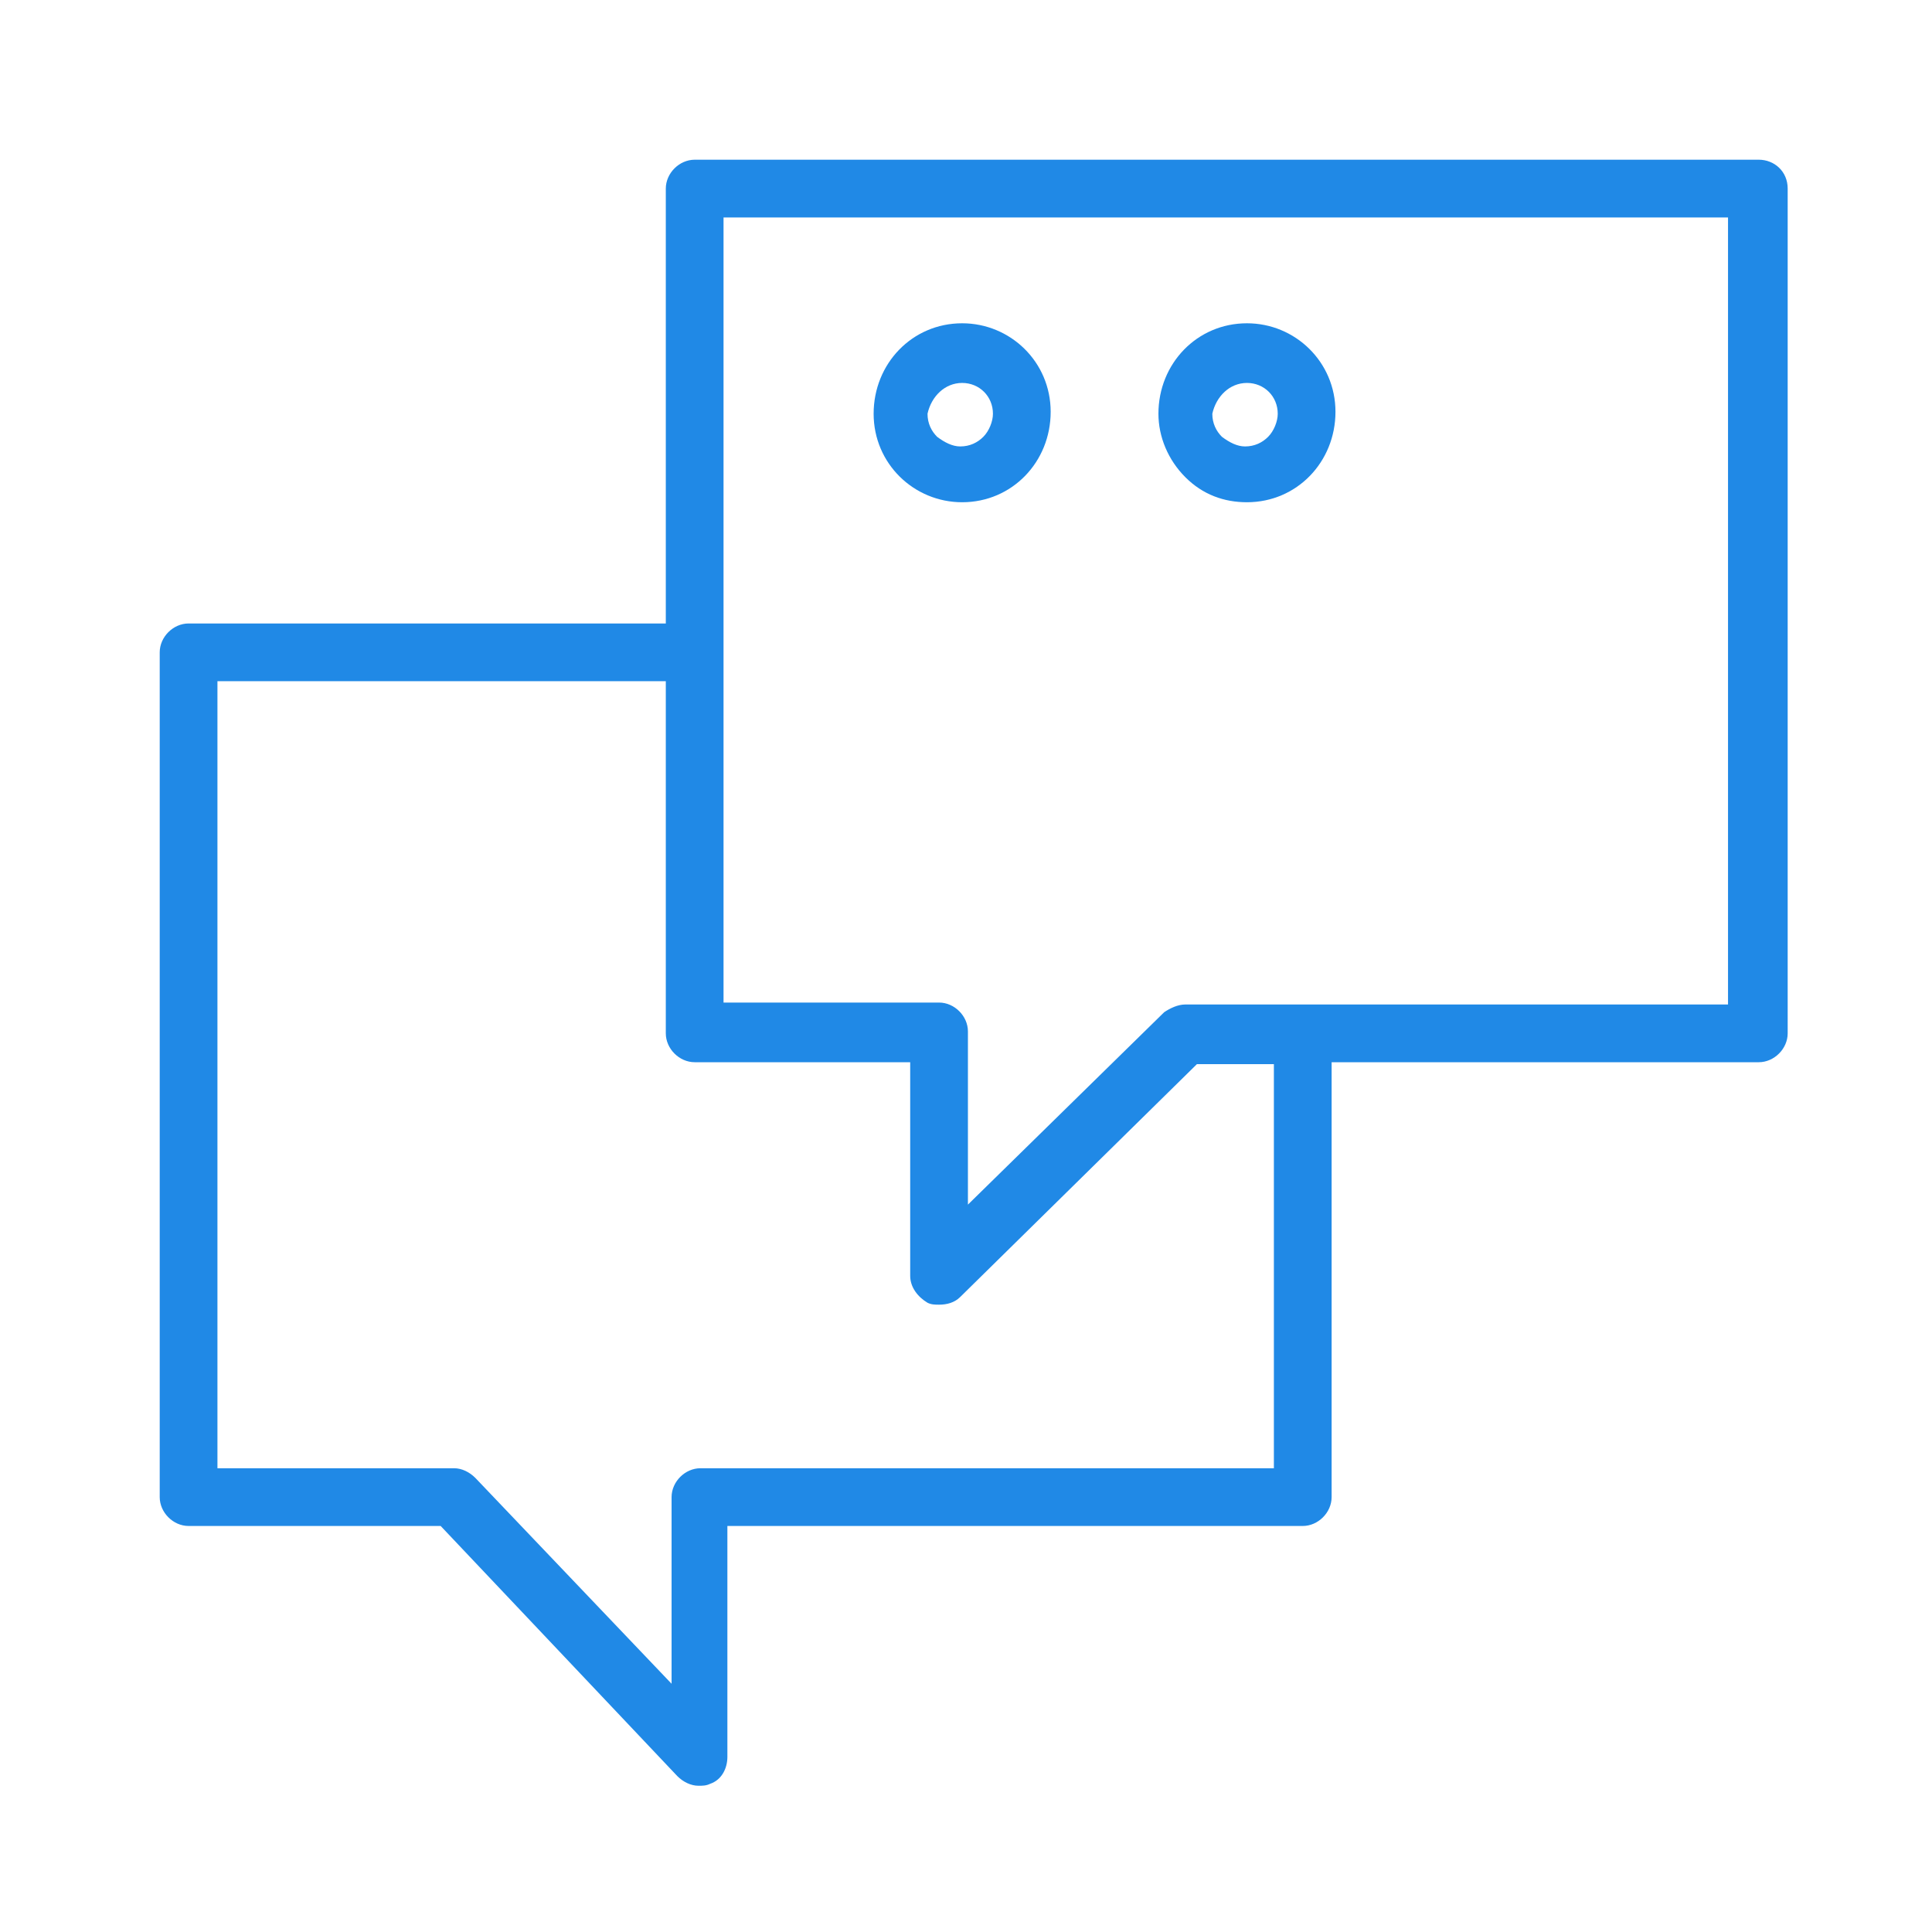 <?xml version="1.0" encoding="UTF-8"?> <!-- Generator: Adobe Illustrator 21.0.0, SVG Export Plug-In . SVG Version: 6.00 Build 0) --> <svg xmlns="http://www.w3.org/2000/svg" xmlns:xlink="http://www.w3.org/1999/xlink" id="Layer_1" x="0px" y="0px" viewBox="0 0 100.4 100.4" style="enable-background:new 0 0 100.4 100.4;" xml:space="preserve"> <style type="text/css"> .st0{fill:#2089E6;} </style> <g> <path class="st0" d="M91.4,8.3H36.1c-0.8,0-1.5,0.7-1.5,1.5v22.6H9.8c-0.8,0-1.5,0.7-1.5,1.5v43.9c0,0.8,0.7,1.5,1.5,1.5h13.1 l12.3,13c0.3,0.3,0.7,0.5,1.1,0.5c0.2,0,0.4,0,0.6-0.1c0.6-0.2,0.9-0.8,0.9-1.4l0-12h29.9c0.8,0,1.5-0.7,1.5-1.5V55.2h22.2 c0.8,0,1.5-0.7,1.5-1.5V9.8C92.9,8.9,92.2,8.3,91.4,8.3z M66.2,76.3H36.4c-0.8,0-1.5,0.7-1.5,1.5l0,9.7L24.7,76.8 c-0.3-0.3-0.7-0.5-1.1-0.5H11.3V35.4h23.3v18.3c0,0.8,0.7,1.5,1.5,1.5h11.2v11.1c0,0.6,0.4,1.1,0.9,1.4c0.2,0.1,0.4,0.1,0.6,0.1 c0.4,0,0.8-0.1,1.1-0.4l12.3-12.1h4C66.2,55.2,66.2,76.3,66.2,76.3z M89.9,52.2H61.6c-0.4,0-0.8,0.2-1.1,0.4l-10.2,10v-9 c0-0.8-0.7-1.5-1.5-1.5H37.6V11.3h52.2V52.2z"></path> <path class="st0" d="M50,26.1C50,26.1,50,26.1,50,26.1c2.6,0,4.6-2.1,4.6-4.7c0-2.6-2.1-4.6-4.6-4.6c0,0,0,0,0,0 c-2.6,0-4.6,2.1-4.6,4.7C45.4,24.1,47.5,26.1,50,26.1z M50,19.9C50,19.9,50,19.9,50,19.9c0.9,0,1.6,0.7,1.6,1.6 c0,0.4-0.2,0.9-0.5,1.2c-0.3,0.3-0.7,0.5-1.2,0.5c-0.4,0-0.8-0.2-1.2-0.5c-0.3-0.3-0.5-0.7-0.5-1.2C48.4,20.6,49.1,19.9,50,19.9z"></path> <path class="st0" d="M64.8,26.1C64.8,26.1,64.9,26.1,64.8,26.1c2.6,0,4.6-2.1,4.6-4.7c0-2.6-2.1-4.6-4.6-4.6c0,0,0,0,0,0 c-2.6,0-4.6,2.1-4.6,4.7c0,1.2,0.5,2.4,1.4,3.3C62.5,25.7,63.6,26.1,64.8,26.1z M64.8,19.9C64.8,19.9,64.8,19.9,64.8,19.9 c0.9,0,1.6,0.7,1.6,1.6c0,0.4-0.2,0.9-0.5,1.2c-0.3,0.3-0.7,0.5-1.2,0.5c0,0,0,0,0,0c-0.4,0-0.8-0.2-1.2-0.5 c-0.3-0.3-0.5-0.7-0.5-1.2C63.2,20.6,63.9,19.9,64.8,19.9z"></path> </g> </svg> 